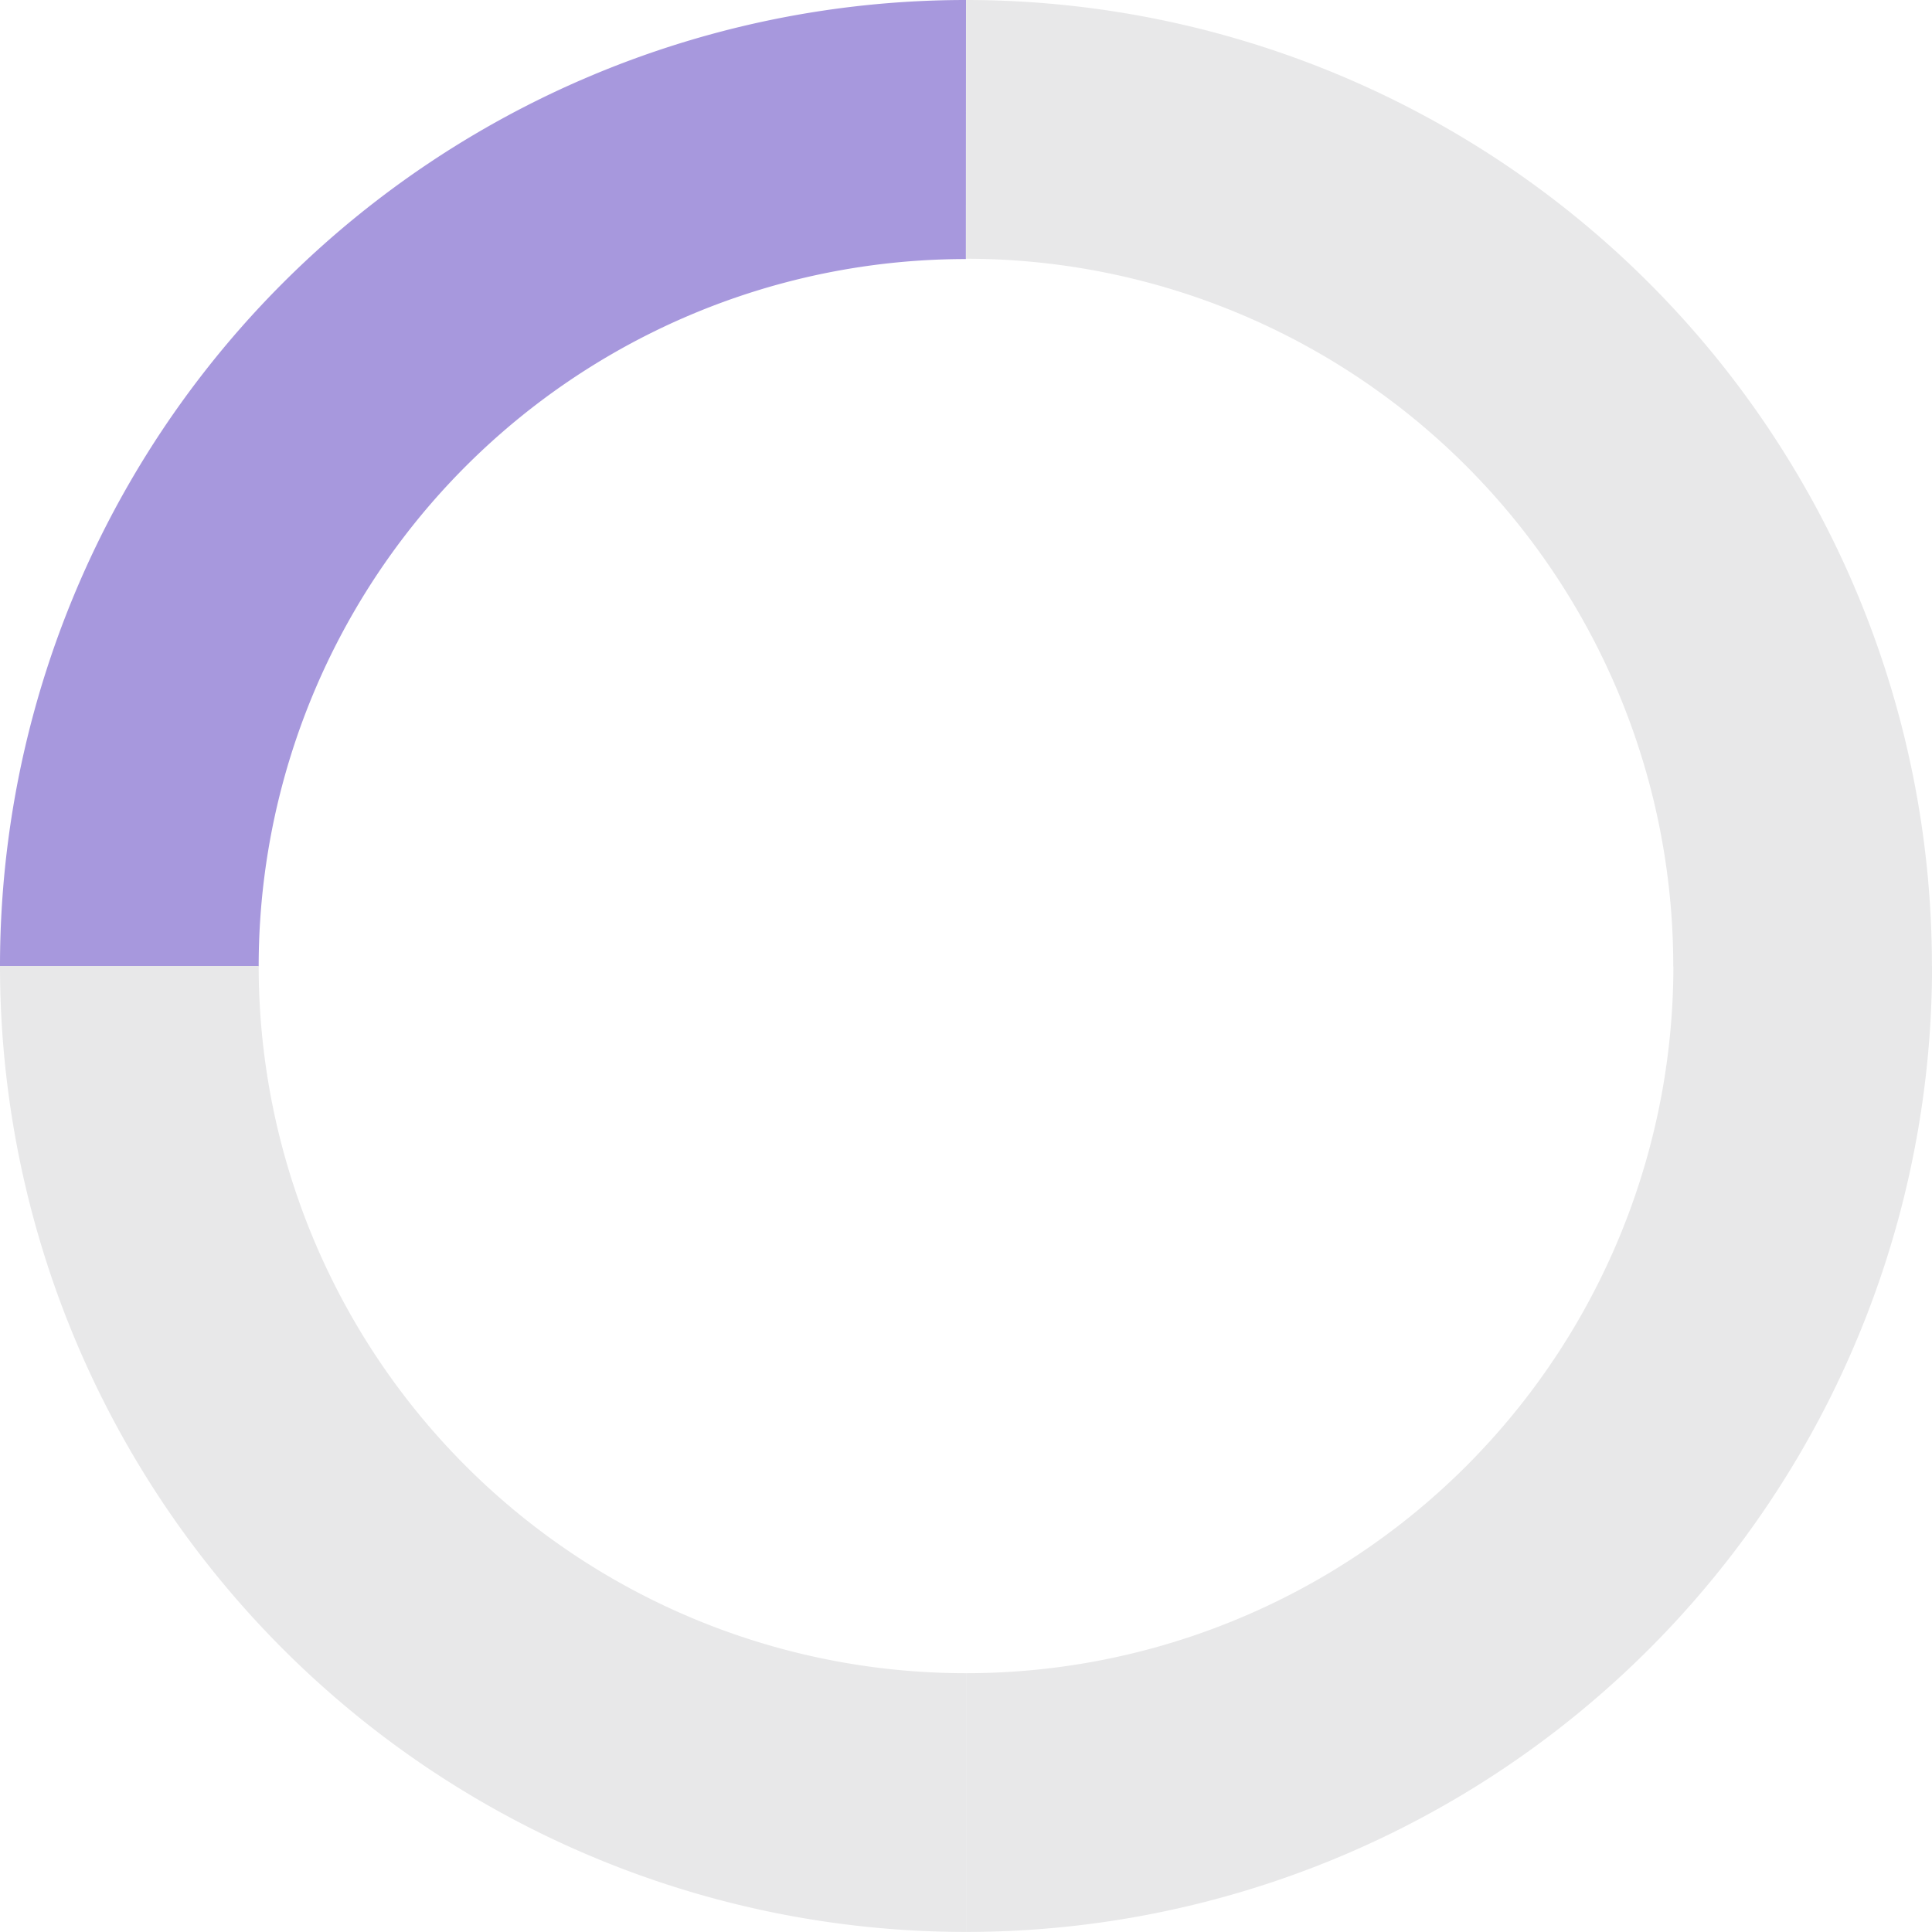 <svg xmlns="http://www.w3.org/2000/svg" width="30.622" height="30.621" viewBox="0 0 30.622 30.621">
  <g id="Group_296" data-name="Group 296" transform="translate(-764.93 -4251.18)">
    <path id="Path_28" data-name="Path 28" d="M130.68,21.084A15.311,15.311,0,0,0,115.369,36.4h4.1a11.209,11.209,0,0,1,11.209-11.21Z" transform="translate(649.561 4230.096)" fill="#a798dd"/>
    <path id="Path_29" data-name="Path 29" d="M127.3,21.084A15.312,15.312,0,0,1,142.609,36.4h-4.1A11.209,11.209,0,0,0,127.3,25.185Z" transform="translate(652.942 4230.096)" fill="#e8e8e9"/>
    <path id="Path_30" data-name="Path 30" d="M127.3,48.323a15.311,15.311,0,0,0,15.311-15.31h-4.1A11.209,11.209,0,0,1,127.3,44.222Z" transform="translate(652.942 4233.478)" fill="#e8e8e9"/>
    <path id="Path_31" data-name="Path 31" d="M130.68,48.323a15.311,15.311,0,0,1-15.311-15.31h4.1A11.209,11.209,0,0,0,130.68,44.222Z" transform="translate(649.561 4233.478)" fill="#e8e8e9"/>
  </g>
</svg>
